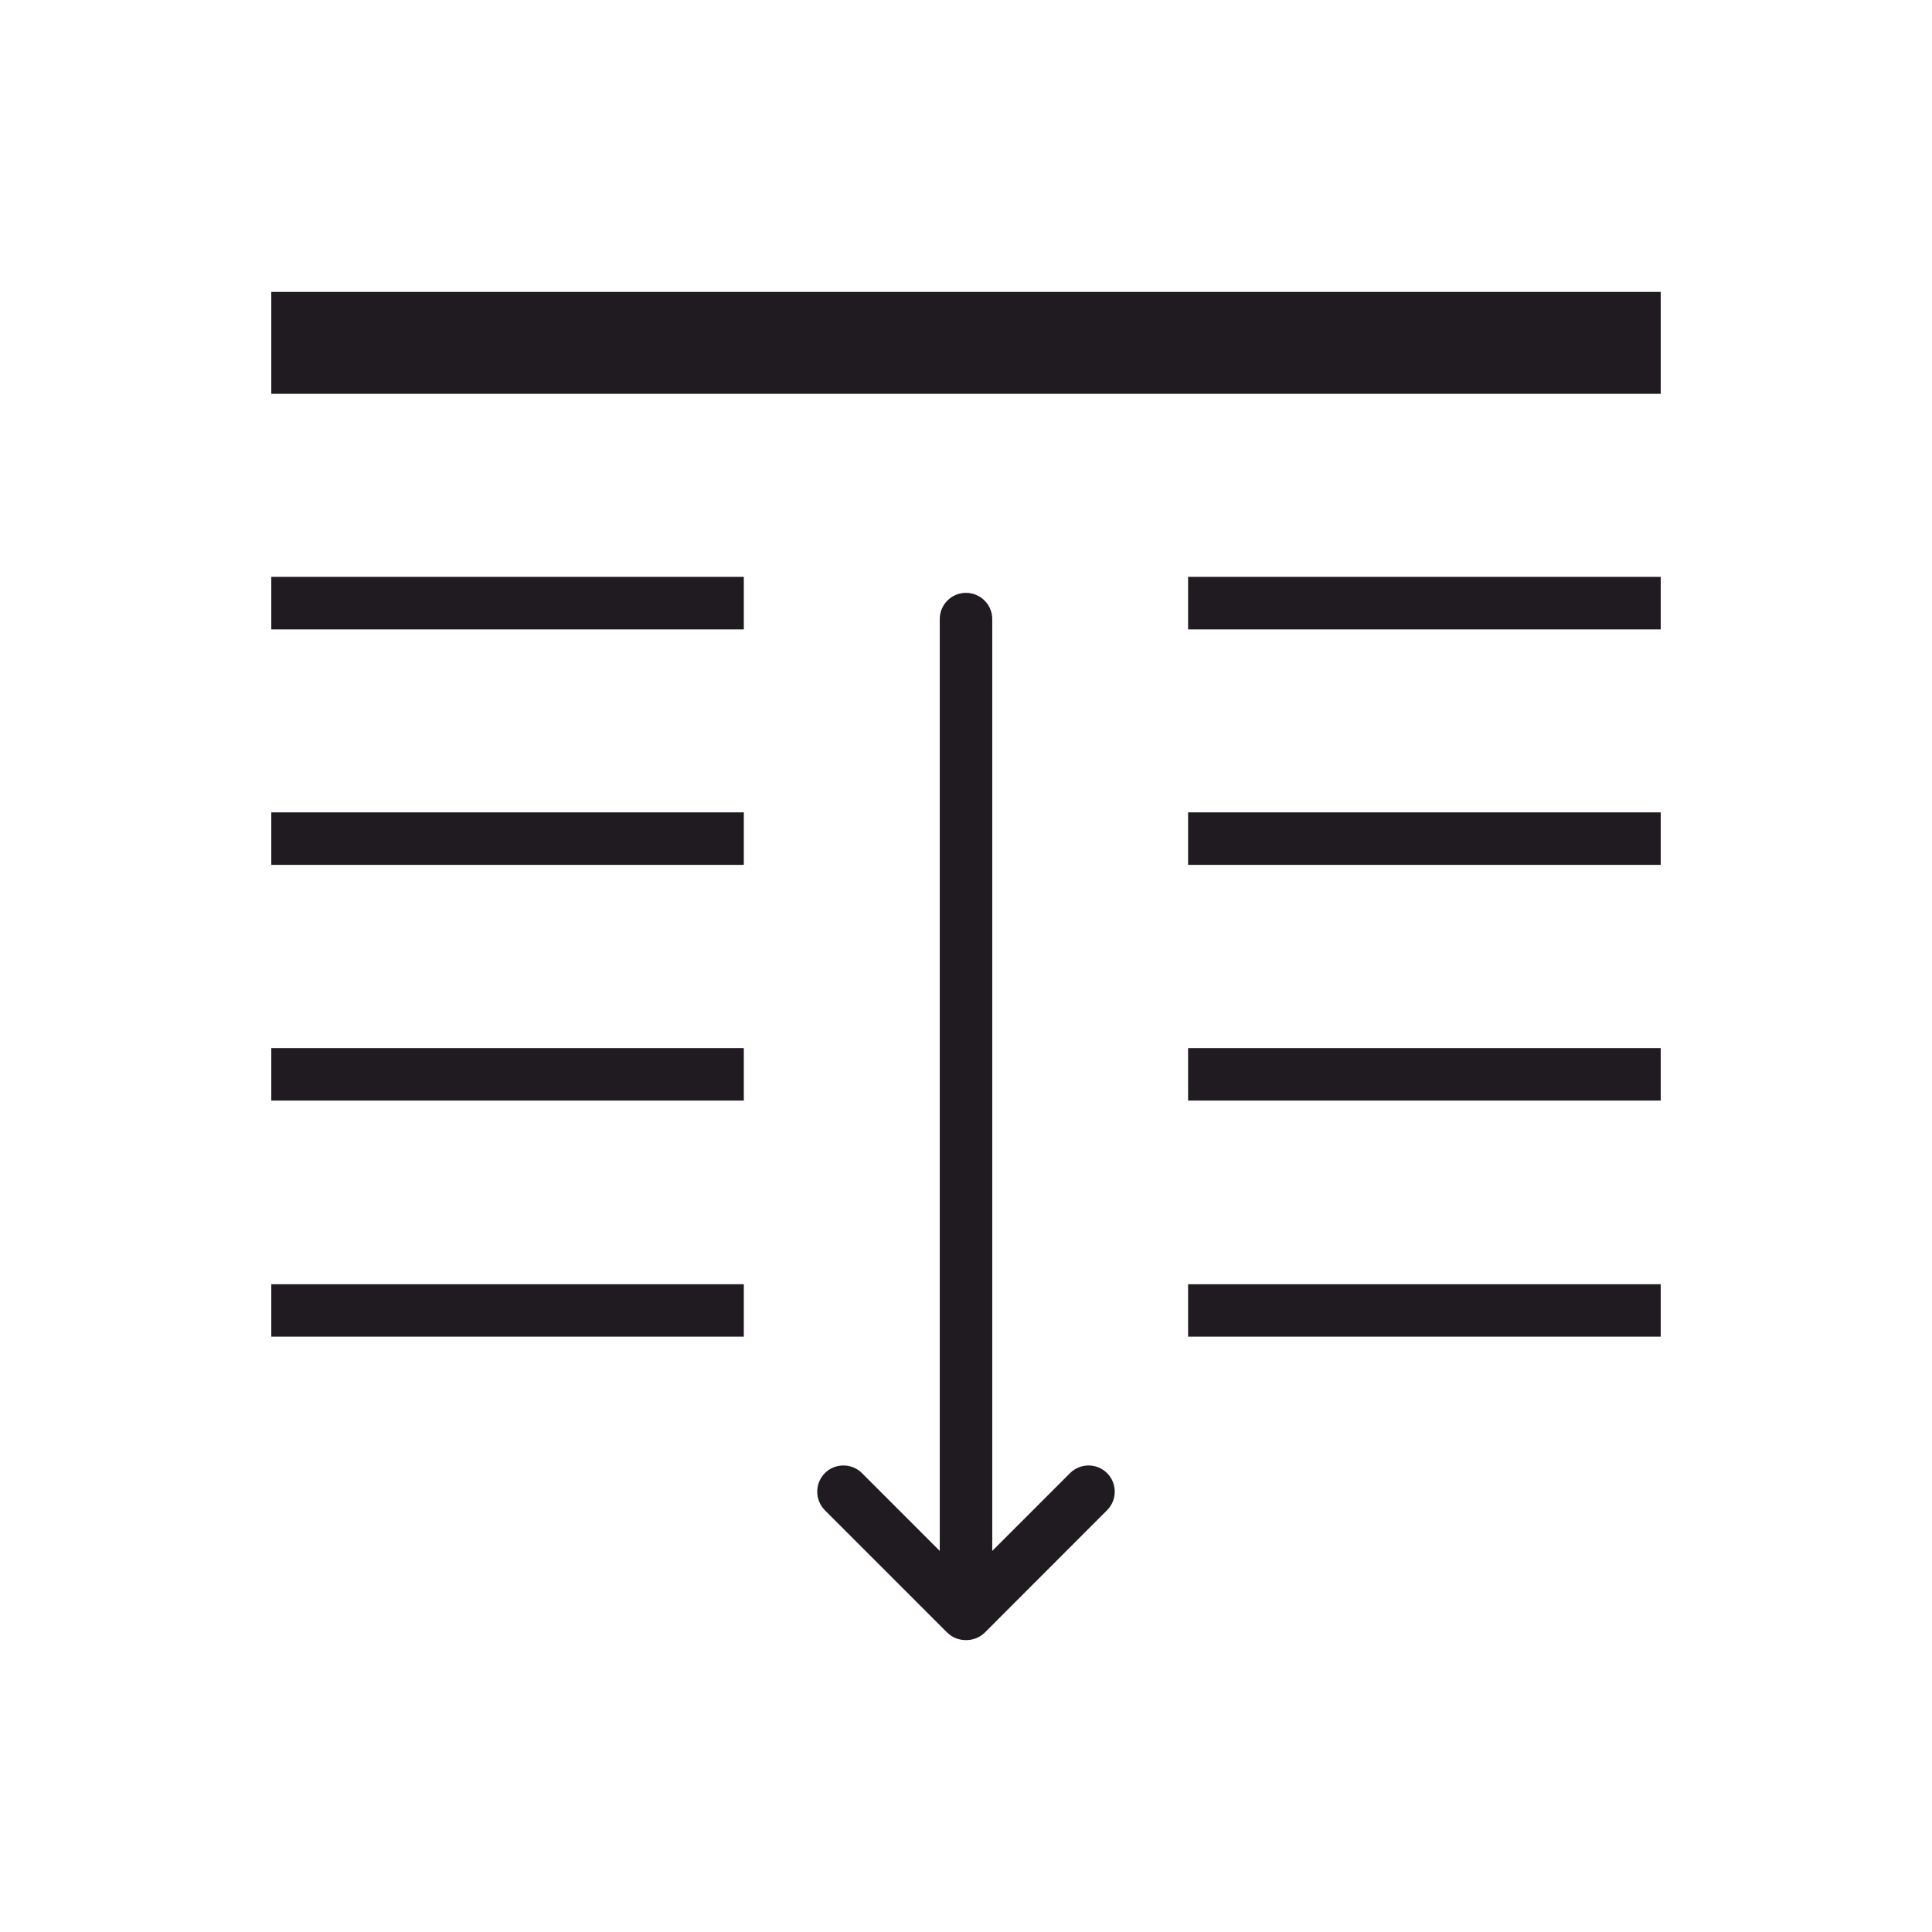 <?xml version="1.0" encoding="UTF-8"?>
<!DOCTYPE svg PUBLIC "-//W3C//DTD SVG 1.1//EN" "http://www.w3.org/Graphics/SVG/1.1/DTD/svg11.dtd">
<!-- Creator: CorelDRAW X7 -->
<svg xmlns="http://www.w3.org/2000/svg" xml:space="preserve" width="257.723mm" height="257.723mm" version="1.1" style="shape-rendering:geometricPrecision; text-rendering:geometricPrecision; image-rendering:optimizeQuality; fill-rule:evenodd; clip-rule:evenodd"
viewBox="0 0 20795 20795"
 xmlns:xlink="http://www.w3.org/1999/xlink">
 <defs>
  <style type="text/css">
   <![CDATA[
    .fil0 {fill:none}
    .fil1 {fill:#1F1B20}
   ]]>
  </style>
 </defs>
 <g id="Слой_x0020_1">
  <rect class="fil0" width="20795" height="20795" rx="1186" ry="1186"/>
  <path class="fil1" d="M2920 3142l14955 0 0 1097 -14955 0 0 -1097zm7760 3521l0 10030 837 -837c110,-110 290,-110 399,0l0 0c110,110 110,289 0,399l-1315 1316c-56,55 -130,83 -203,82 -74,1 -148,-26 -204,-82l-1316 -1316c-109,-110 -109,-289 0,-399l0 0c110,-110 290,-110 400,0l837 837 0 -10030c0,-155 126,-282 282,-282 156,0 283,127 283,282l0 0zm-7760 7160l5086 0 0 564 -5086 0 0 -564zm9868 0l5087 0 0 564 -5087 0 0 -564zm-9868 -2542l5086 0 0 565 -5086 0 0 -565zm9868 0l5087 0 0 565 -5087 0 0 -565zm-9868 -2537l5086 0 0 565 -5086 0 0 -565zm9868 0l5087 0 0 565 -5087 0 0 -565zm-9868 -2535l5086 0 0 565 -5086 0 0 -565zm9868 0l5087 0 0 565 -5087 0 0 -565z"/>
 </g>
</svg>
